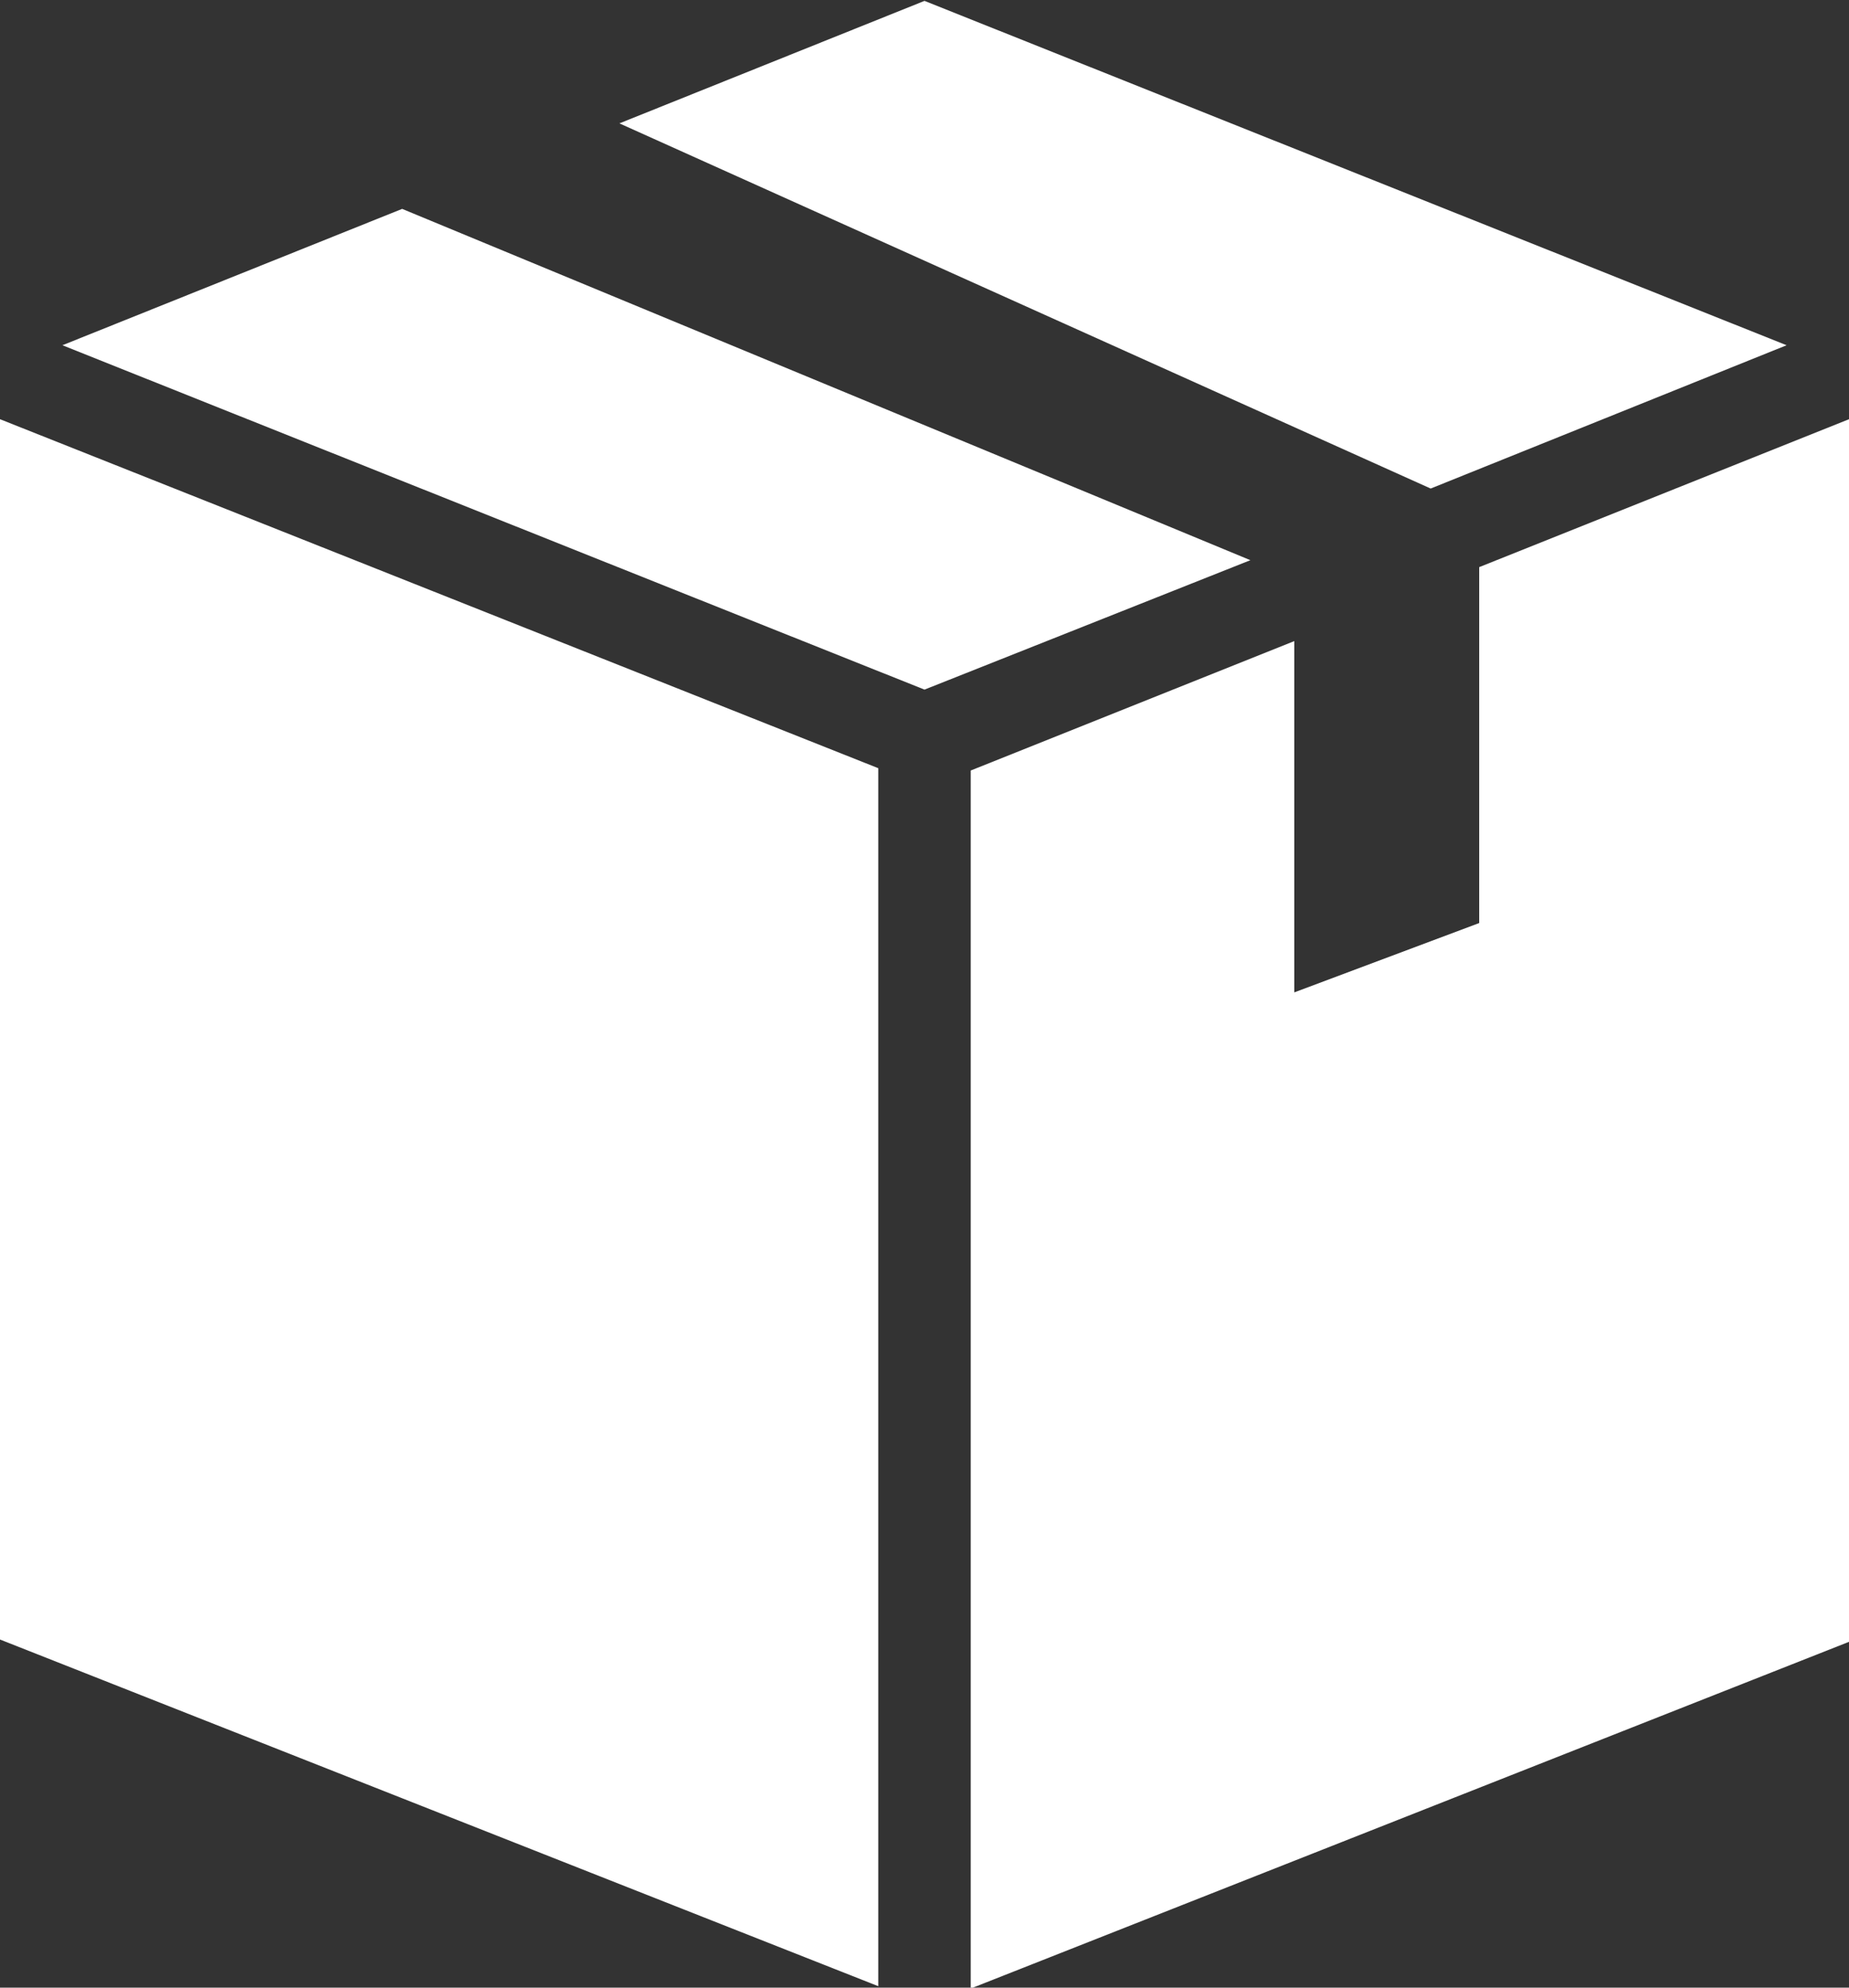 <?xml version="1.0" encoding="utf-8"?>
<!-- Generator: Adobe Illustrator 23.0.3, SVG Export Plug-In . SVG Version: 6.00 Build 0)  -->
<svg version="1.1"
	 id="Layer_1" xmlns:cc="http://creativecommons.org/ns#" xmlns:dc="http://purl.org/dc/elements/1.1/" xmlns:inkscape="http://www.inkscape.org/namespaces/inkscape" xmlns:rdf="http://www.w3.org/1999/02/22-rdf-syntax-ns#" xmlns:sodipodi="http://sodipodi.sourceforge.net/DTD/sodipodi-0.dtd" xmlns:svg="http://www.w3.org/2000/svg"
	 xmlns="http://www.w3.org/2000/svg" xmlns:xlink="http://www.w3.org/1999/xlink" x="0px" y="0px" viewBox="0 0 80 86"
	 style="enable-background:new 0 0 80 86;" xml:space="preserve">
<rect x="0" y="0" width="80" height="86" fill="#333333" stroke="none"/>
<style type="text/css">
	.st0{fill:#FFFFFF;}
</style>
<g transform="translate(0,-952.362)">
	<path class="st0" d="M40,952.4l-13.2,5.3l35.1,15.8l15.4-6.2L40,952.4z M17.4,961.4l-14.7,5.9L40,982.2l14.1-5.6L17.4,961.4
		L17.4,961.4z M0,970.5v52.8l38,15v-52.7L0,970.5L0,970.5z M80,970.5l-16,6.4v15.4l-8,3v-15.2l-14,5.6v52.7l38-15V970.5L80,970.5z"
		/>
</g>
</svg>
